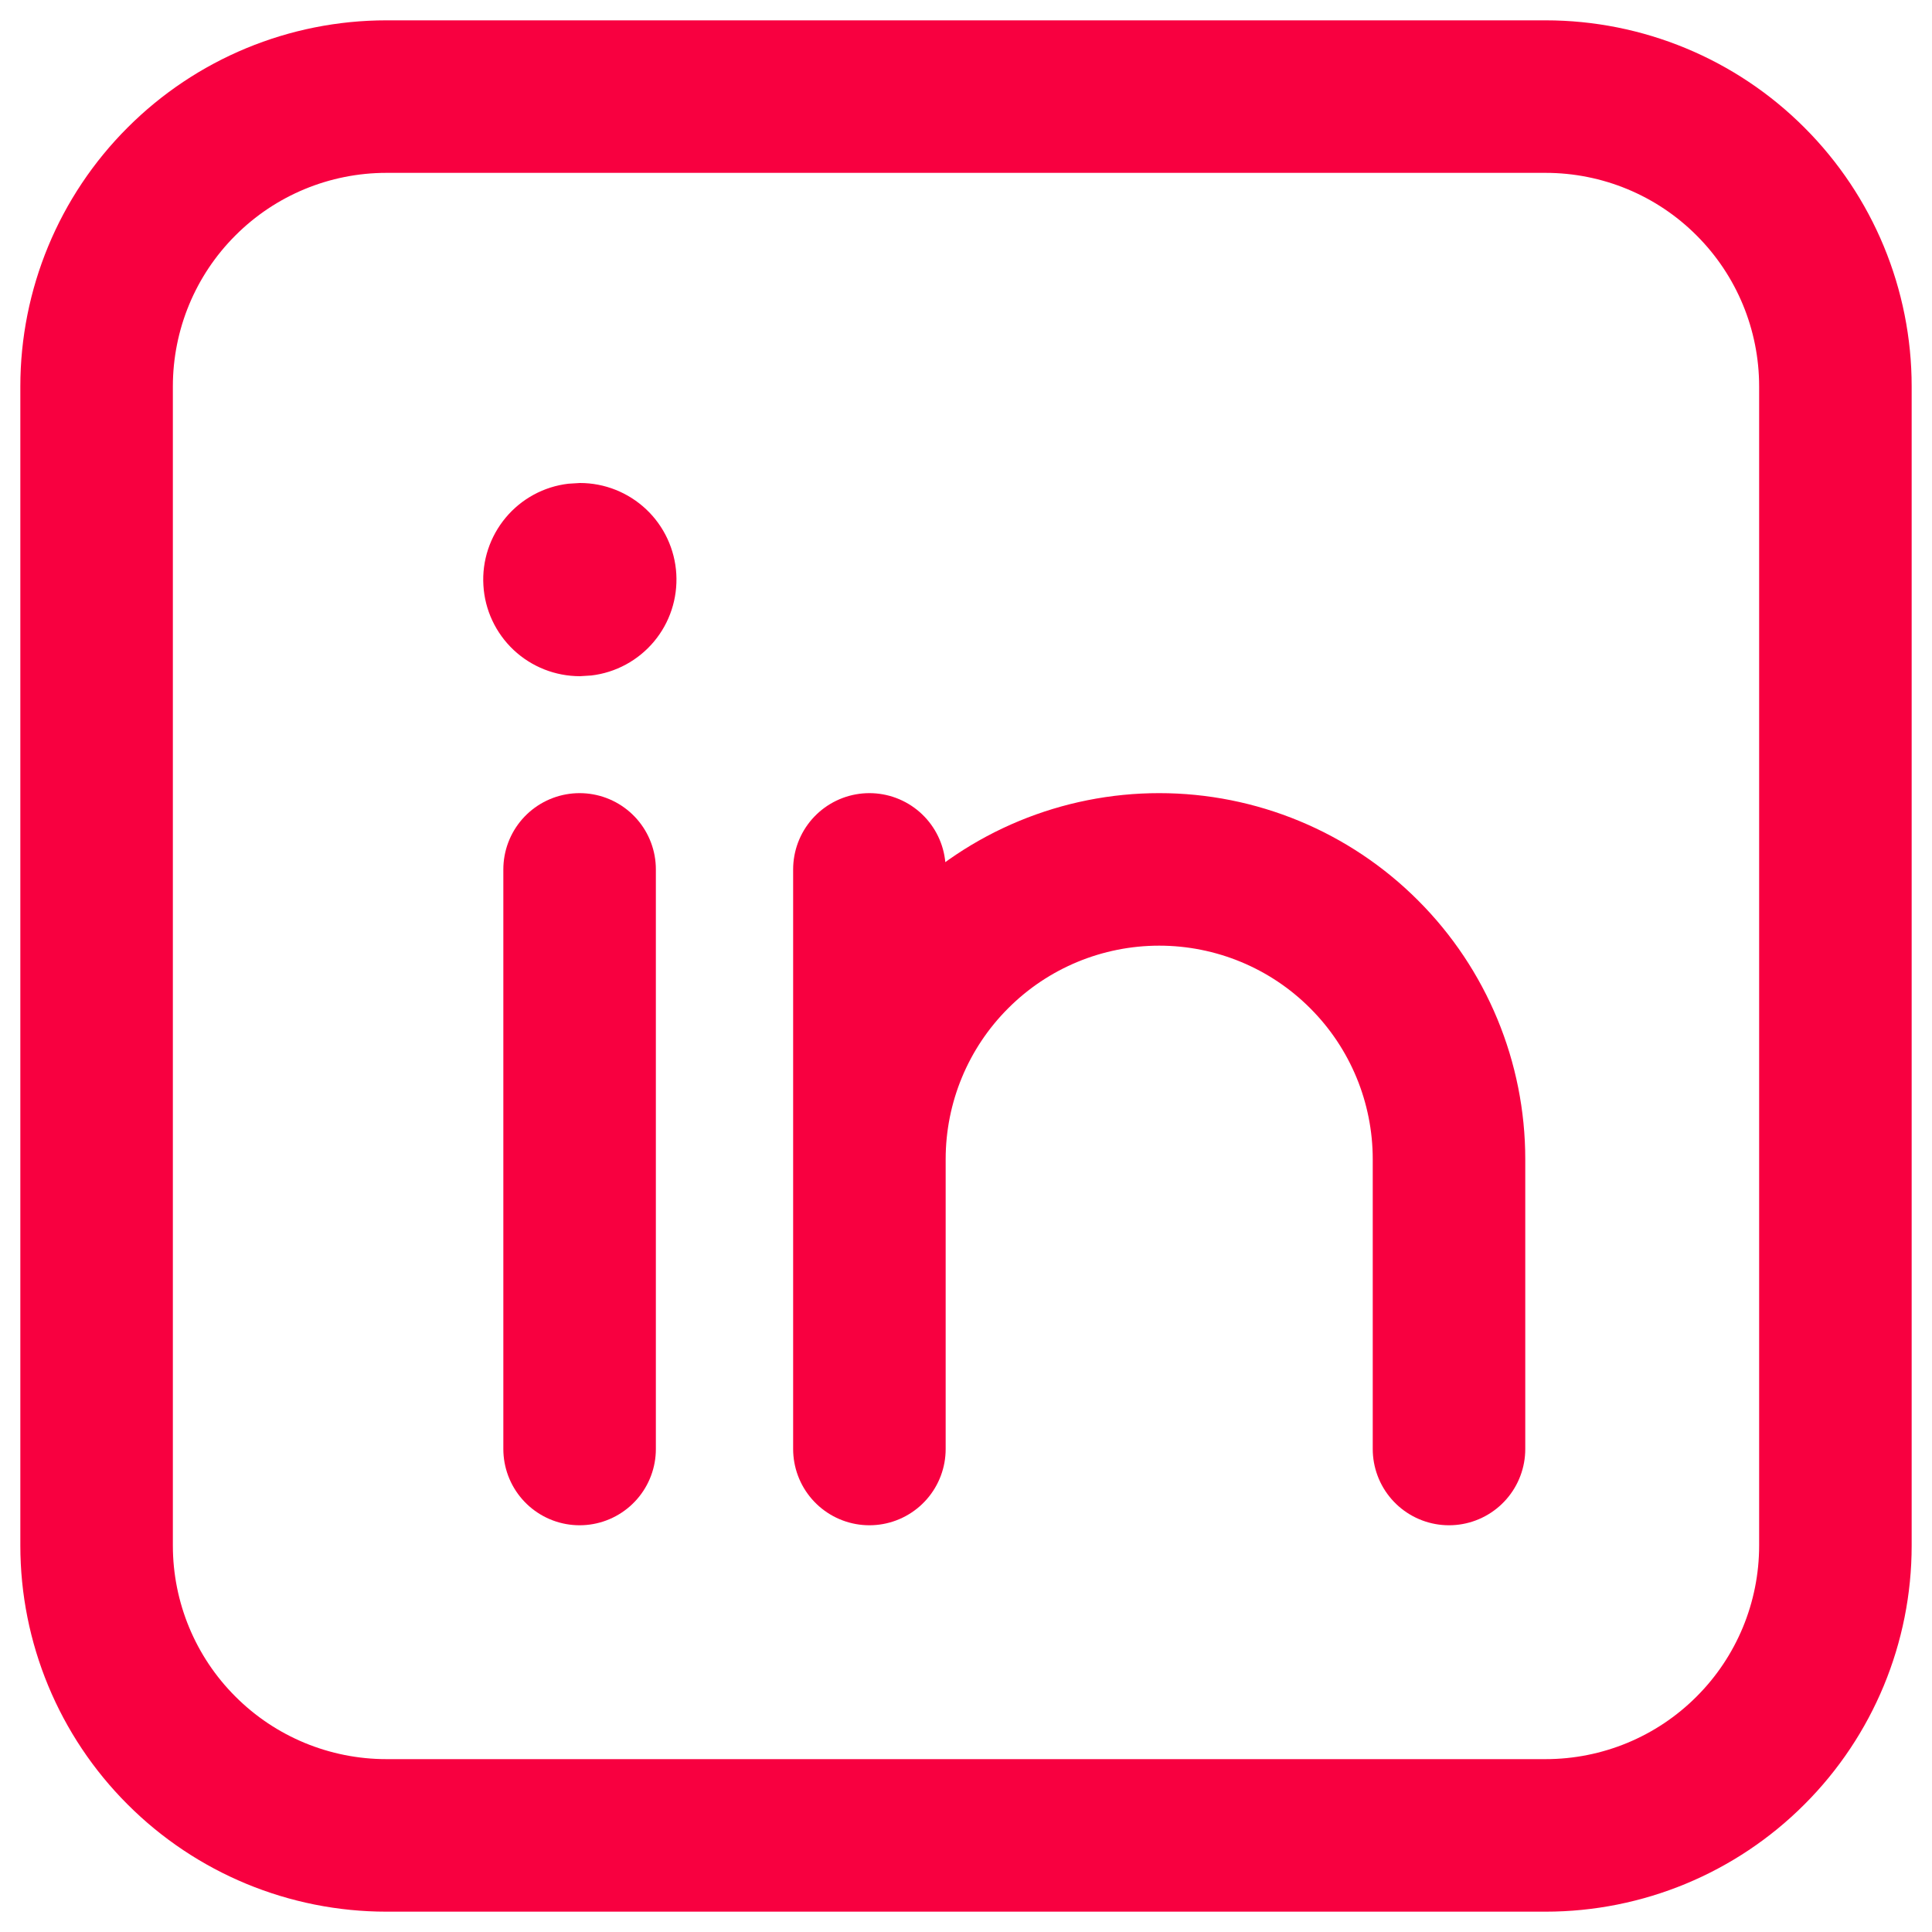 <?xml version="1.0" encoding="UTF-8"?>
<svg xmlns="http://www.w3.org/2000/svg" width="19" height="19" viewBox="0 0 19 19" fill="none">
  <g clip-path="url(#clip0_47_1265)">
    <path d="M5.7 8.55V14.25" stroke="#F80040" stroke-width="1.5" stroke-linecap="round" stroke-linejoin="round"></path>
    <path d="M5.704 4.75C5.946 4.75 6.179 4.843 6.355 5.009C6.531 5.175 6.637 5.403 6.651 5.644C6.665 5.886 6.587 6.124 6.431 6.31C6.276 6.495 6.055 6.615 5.815 6.643L5.704 6.65C5.461 6.65 5.228 6.558 5.051 6.392C4.875 6.226 4.768 5.999 4.754 5.757C4.739 5.515 4.818 5.277 4.973 5.091C5.128 4.905 5.349 4.785 5.59 4.757L5.703 4.75H5.704Z" fill="#F80040"></path>
    <path d="M8.55 8.55V14.25V11.4C8.55 10.644 8.85 9.919 9.385 9.385C9.919 8.85 10.644 8.55 11.4 8.55C12.156 8.55 12.881 8.85 13.415 9.385C13.95 9.919 14.25 10.644 14.25 11.4V14.25" stroke="#F80040" stroke-width="1.5" stroke-linecap="round" stroke-linejoin="round"></path>
    <path fill-rule="evenodd" clip-rule="evenodd" d="M3.8 0.95H15.2C15.956 0.95 16.681 1.25 17.215 1.785C17.75 2.319 18.05 3.044 18.05 3.8V15.2C18.05 15.956 17.75 16.681 17.215 17.215C16.681 17.75 15.956 18.05 15.2 18.05H3.8C3.044 18.05 2.319 17.75 1.785 17.215C1.25 16.681 0.95 15.956 0.95 15.2V3.8C0.95 3.044 1.25 2.319 1.785 1.785C2.319 1.25 3.044 0.95 3.8 0.95Z" stroke="#F80040" stroke-width="1.5" stroke-linecap="round" stroke-linejoin="round"></path>
  </g>
  <defs>
    <clipPath id="clip0_47_1265">
      <rect width="19" height="19" fill="white"></rect>
    </clipPath>
  </defs>
</svg>
